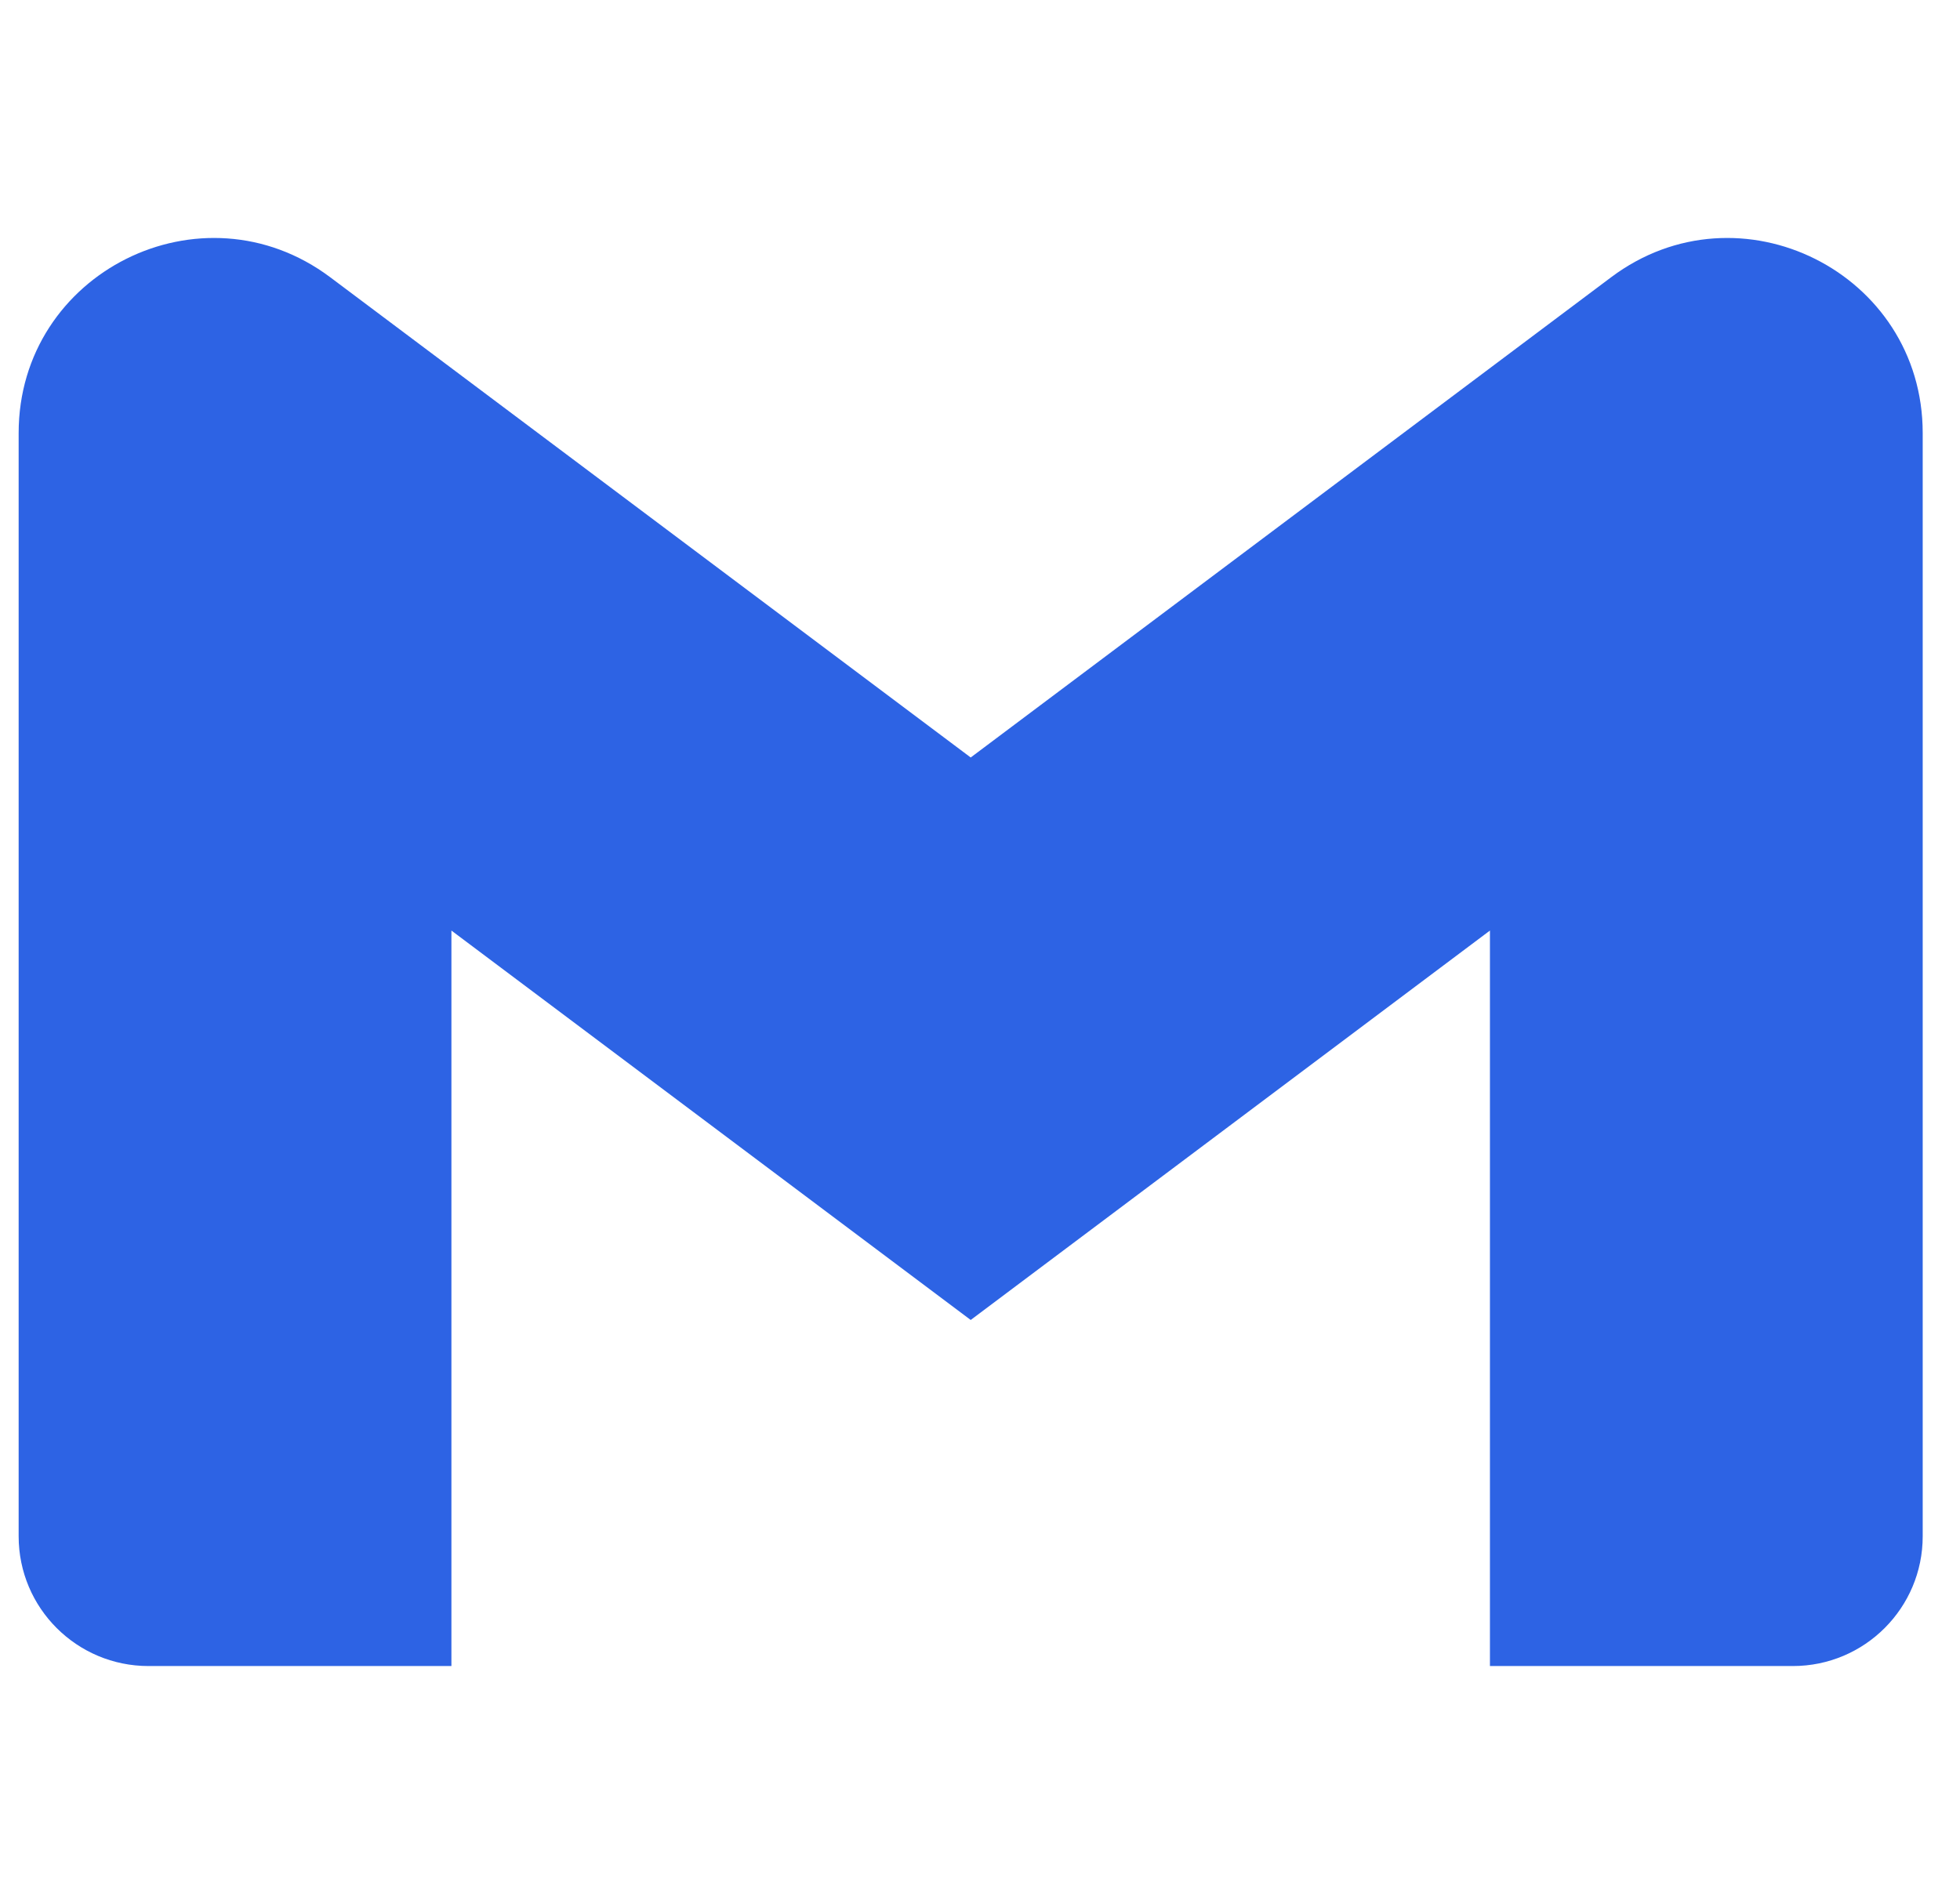 <svg width="35" height="34" viewBox="0 0 35 34" fill="none" xmlns="http://www.w3.org/2000/svg">
<g clip-path="url(#clip0_249_975)">
<path d="M8.061 29.756H2.652C1.373 29.756 0.333 28.721 0.333 27.438V7.734C0.333 4.867 3.602 3.233 5.897 4.952L17.334 13.529L28.77 4.952C31.061 3.233 34.334 4.867 34.334 7.734V27.438C34.334 28.717 33.298 29.756 32.015 29.756H26.606V16.62L17.334 23.575L8.061 16.62L8.061 29.756Z" fill="#2D63E4"/>
</g>
<defs>
<clipPath id="clip0_249_975">
<rect width="34" height="34" fill="white" transform="translate(0.333)"/>
</clipPath>
</defs>
</svg>
